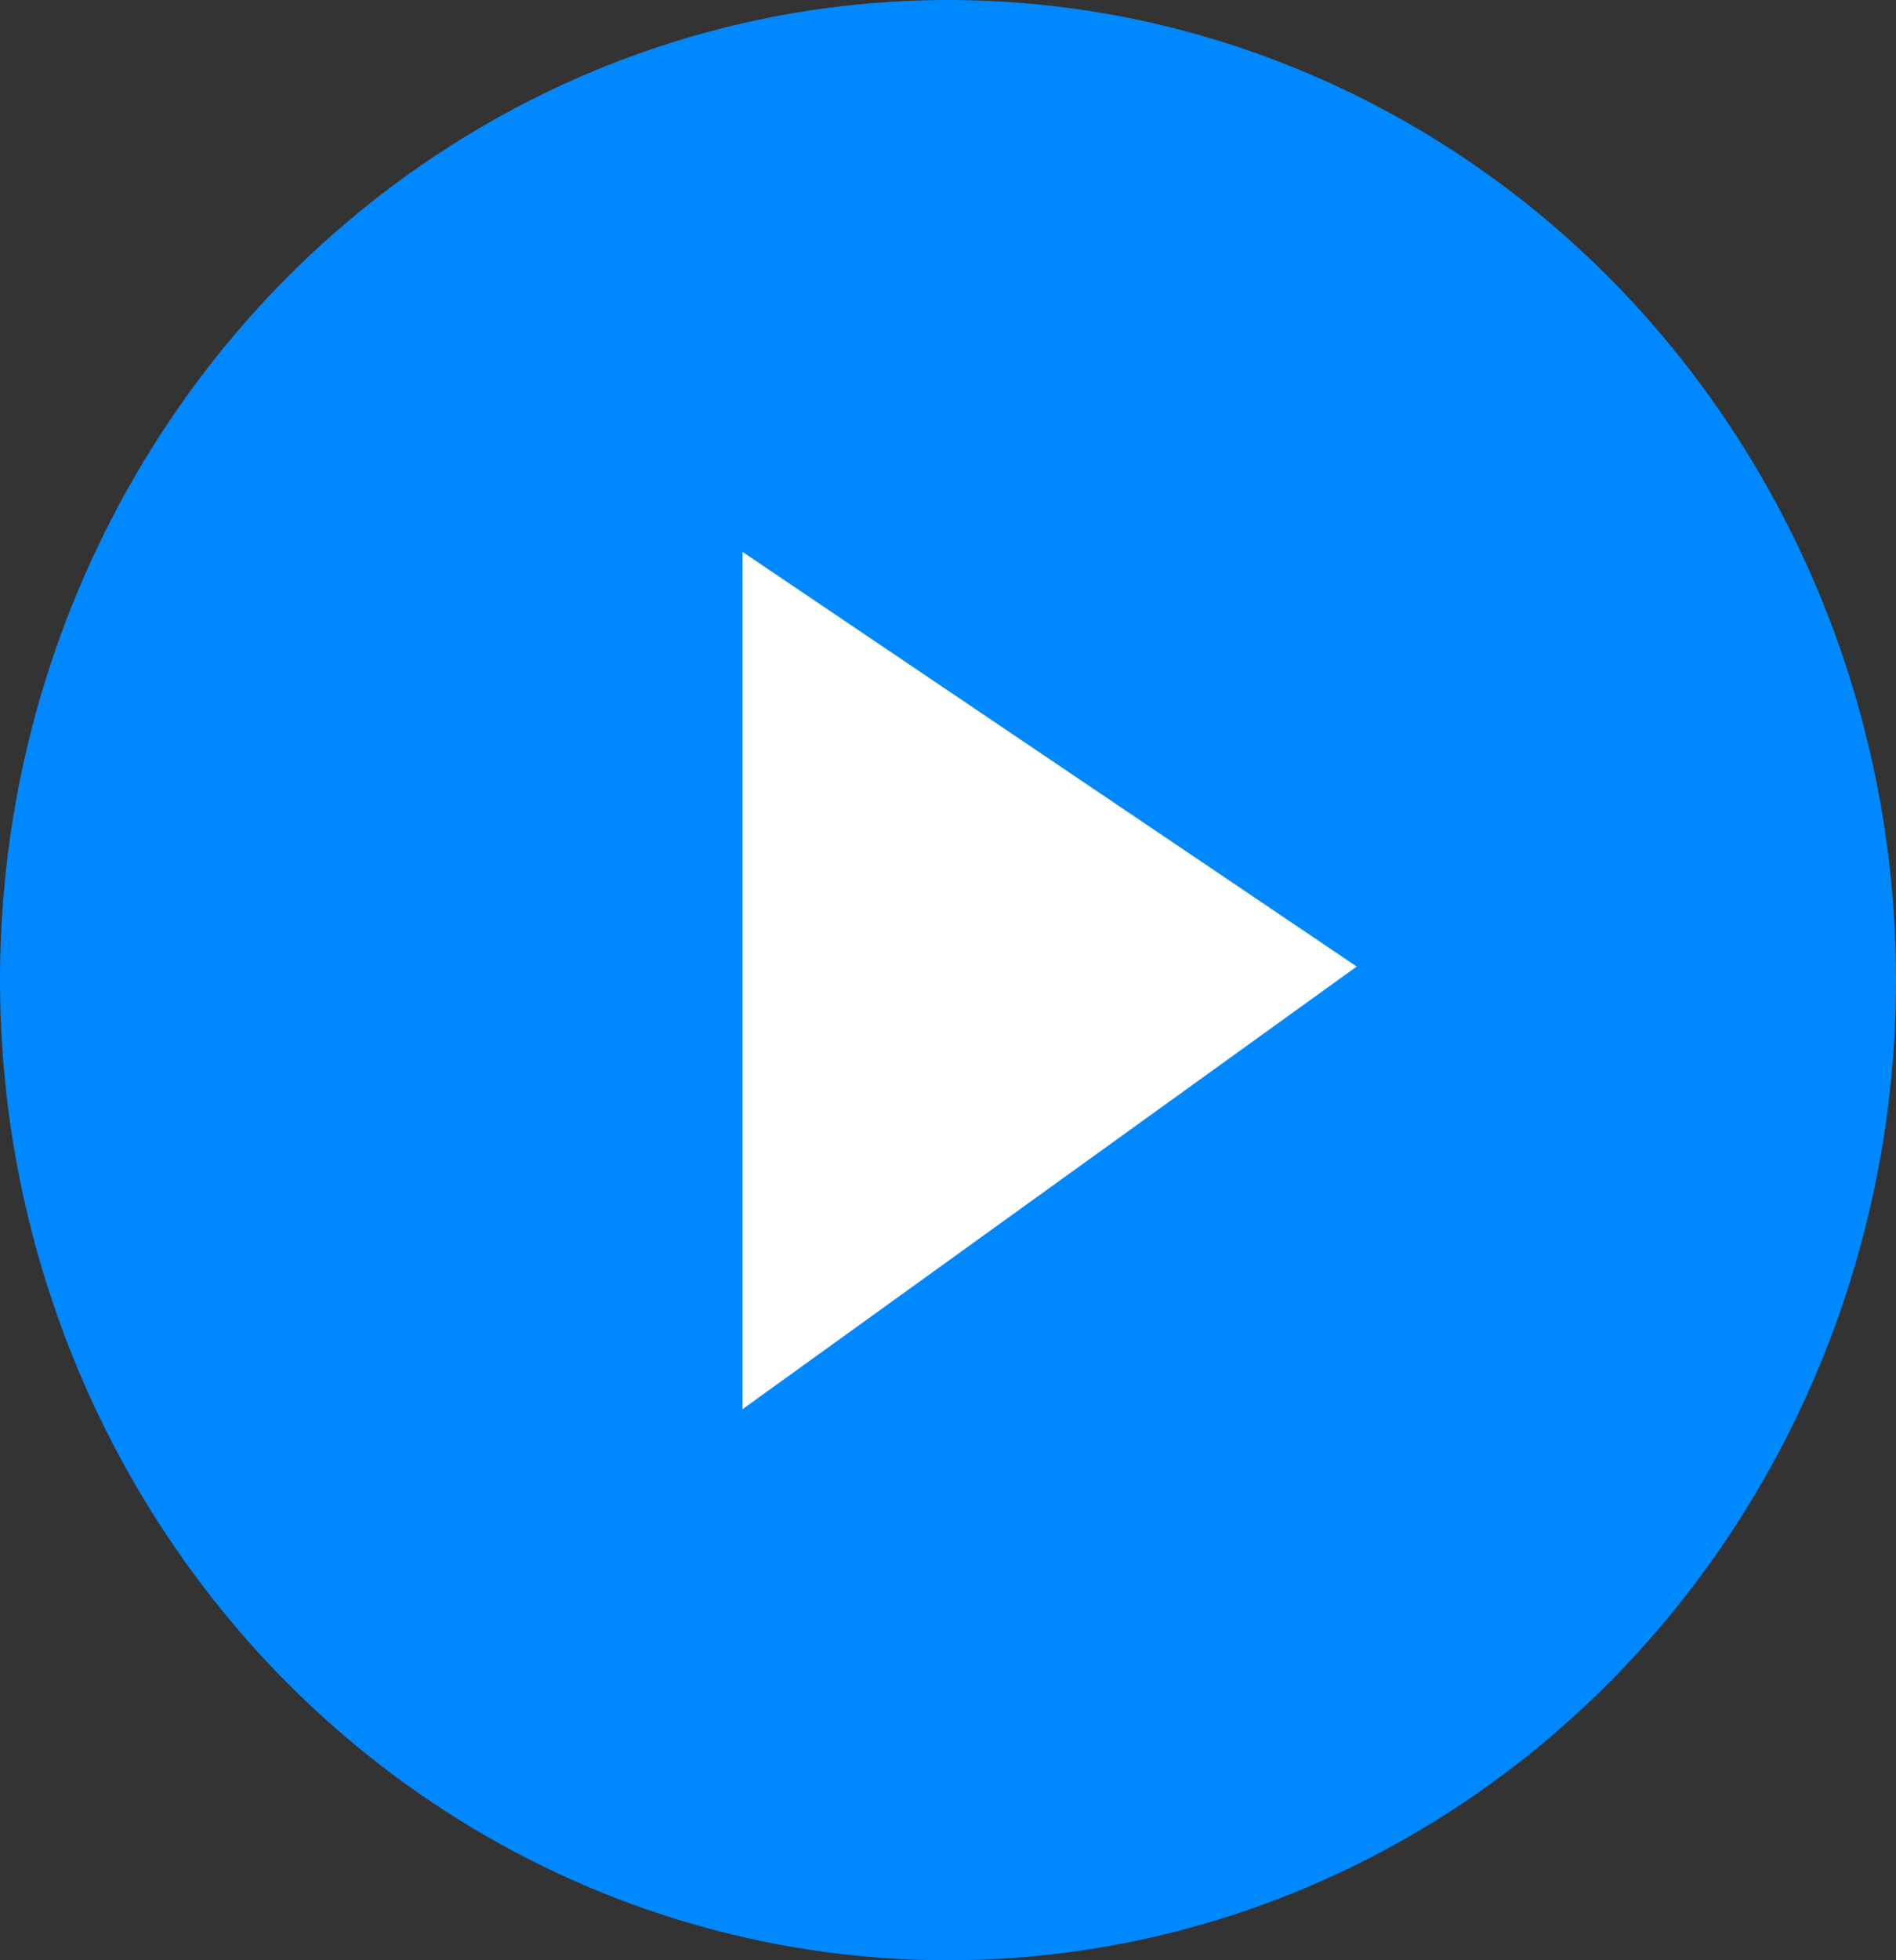 <svg xmlns="http://www.w3.org/2000/svg" width="30" height="31" viewBox="0 0 30 31">
  <rect x="0" y="0" width="30" height="31" fill="#333333" stroke="none"/>
  <g id="Group_1371" data-name="Group 1371" transform="translate(0)">
    <ellipse id="Ellipse_32" data-name="Ellipse 32" cx="15" cy="15.5" rx="15" ry="15.5" transform="translate(0)" fill="#08f"/>
    <path id="Path_4337" data-name="Path 4337" d="M7321.95,310.149v13.557l9.718-7Z" transform="translate(-7310.201 -301.421)" fill="#fff"/>
  </g>
</svg>
